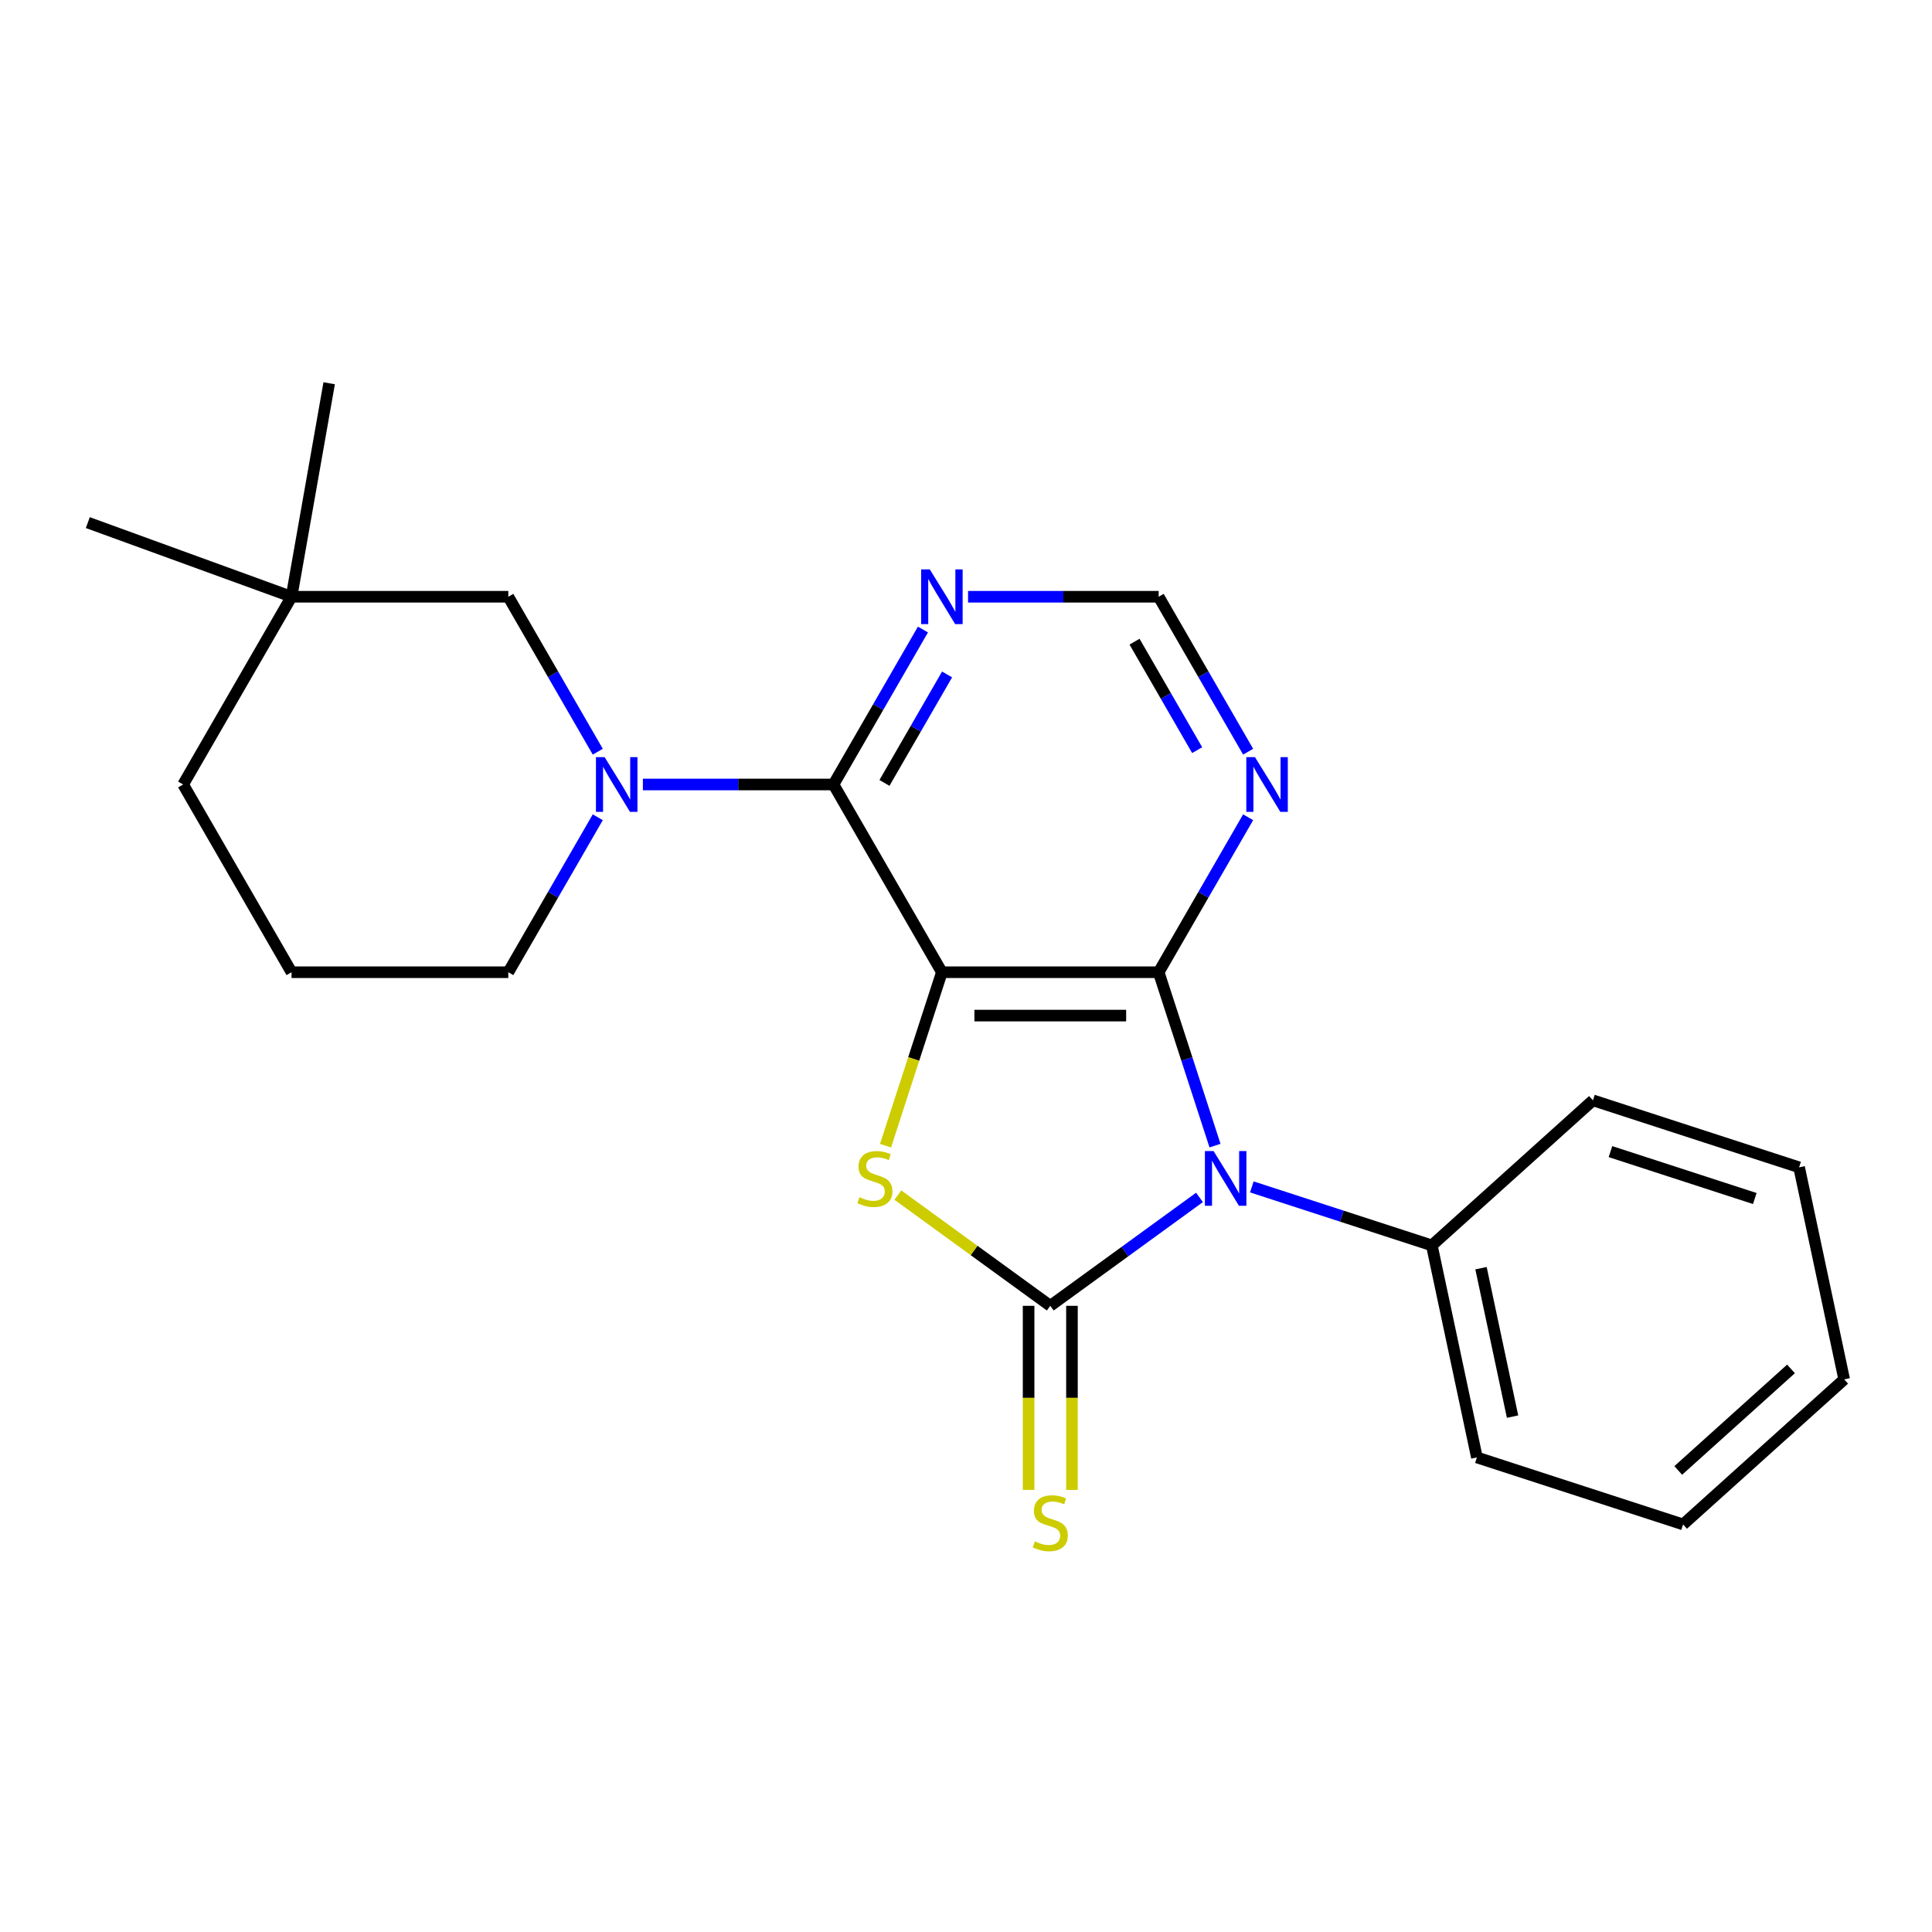 <?xml version='1.0' encoding='iso-8859-1'?>
<svg version='1.1' baseProfile='full'
              xmlns='http://www.w3.org/2000/svg'
                      xmlns:rdkit='http://www.rdkit.org/xml'
                      xmlns:xlink='http://www.w3.org/1999/xlink'
                  xml:space='preserve'
width='1000px' height='1000px' viewBox='0 0 1000 1000'>
<!-- END OF HEADER -->
<rect style='opacity:1.0;fill:#FFFFFF;stroke:none' width='1000' height='1000' x='0' y='0'> </rect>
<path class='bond-1' d='M 620.853,619.781 L 582.237,647.837' style='fill:none;fill-rule:evenodd;stroke:#0000FF;stroke-width:6px;stroke-linecap:butt;stroke-linejoin:miter;stroke-opacity:1' />
<path class='bond-1' d='M 582.237,647.837 L 543.621,675.893' style='fill:none;fill-rule:evenodd;stroke:#000000;stroke-width:6px;stroke-linecap:butt;stroke-linejoin:miter;stroke-opacity:1' />
<path class='bond-2' d='M 628.886,592.974 L 614.306,548.099' style='fill:none;fill-rule:evenodd;stroke:#0000FF;stroke-width:6px;stroke-linecap:butt;stroke-linejoin:miter;stroke-opacity:1' />
<path class='bond-2' d='M 614.306,548.099 L 599.725,503.224' style='fill:none;fill-rule:evenodd;stroke:#000000;stroke-width:6px;stroke-linecap:butt;stroke-linejoin:miter;stroke-opacity:1' />
<path class='bond-9' d='M 647.944,614.34 L 694.529,629.477' style='fill:none;fill-rule:evenodd;stroke:#0000FF;stroke-width:6px;stroke-linecap:butt;stroke-linejoin:miter;stroke-opacity:1' />
<path class='bond-9' d='M 694.529,629.477 L 741.114,644.613' style='fill:none;fill-rule:evenodd;stroke:#000000;stroke-width:6px;stroke-linecap:butt;stroke-linejoin:miter;stroke-opacity:1' />
<path class='bond-0' d='M 487.517,503.224 L 599.725,503.224' style='fill:none;fill-rule:evenodd;stroke:#000000;stroke-width:6px;stroke-linecap:butt;stroke-linejoin:miter;stroke-opacity:1' />
<path class='bond-0' d='M 504.348,525.665 L 582.894,525.665' style='fill:none;fill-rule:evenodd;stroke:#000000;stroke-width:6px;stroke-linecap:butt;stroke-linejoin:miter;stroke-opacity:1' />
<path class='bond-4' d='M 487.517,503.224 L 431.414,406.049' style='fill:none;fill-rule:evenodd;stroke:#000000;stroke-width:6px;stroke-linecap:butt;stroke-linejoin:miter;stroke-opacity:1' />
<path class='bond-23' d='M 487.517,503.224 L 472.93,548.119' style='fill:none;fill-rule:evenodd;stroke:#000000;stroke-width:6px;stroke-linecap:butt;stroke-linejoin:miter;stroke-opacity:1' />
<path class='bond-23' d='M 472.93,548.119 L 458.343,593.014' style='fill:none;fill-rule:evenodd;stroke:#CCCC00;stroke-width:6px;stroke-linecap:butt;stroke-linejoin:miter;stroke-opacity:1' />
<path class='bond-3' d='M 543.621,675.893 L 504.175,647.234' style='fill:none;fill-rule:evenodd;stroke:#000000;stroke-width:6px;stroke-linecap:butt;stroke-linejoin:miter;stroke-opacity:1' />
<path class='bond-3' d='M 504.175,647.234 L 464.728,618.574' style='fill:none;fill-rule:evenodd;stroke:#CCCC00;stroke-width:6px;stroke-linecap:butt;stroke-linejoin:miter;stroke-opacity:1' />
<path class='bond-8' d='M 532.4,675.893 L 532.4,723.534' style='fill:none;fill-rule:evenodd;stroke:#000000;stroke-width:6px;stroke-linecap:butt;stroke-linejoin:miter;stroke-opacity:1' />
<path class='bond-8' d='M 532.4,723.534 L 532.4,771.175' style='fill:none;fill-rule:evenodd;stroke:#CCCC00;stroke-width:6px;stroke-linecap:butt;stroke-linejoin:miter;stroke-opacity:1' />
<path class='bond-8' d='M 554.842,675.893 L 554.842,723.534' style='fill:none;fill-rule:evenodd;stroke:#000000;stroke-width:6px;stroke-linecap:butt;stroke-linejoin:miter;stroke-opacity:1' />
<path class='bond-8' d='M 554.842,723.534 L 554.842,771.175' style='fill:none;fill-rule:evenodd;stroke:#CCCC00;stroke-width:6px;stroke-linecap:butt;stroke-linejoin:miter;stroke-opacity:1' />
<path class='bond-6' d='M 599.725,503.224 L 622.879,463.119' style='fill:none;fill-rule:evenodd;stroke:#000000;stroke-width:6px;stroke-linecap:butt;stroke-linejoin:miter;stroke-opacity:1' />
<path class='bond-6' d='M 622.879,463.119 L 646.034,423.014' style='fill:none;fill-rule:evenodd;stroke:#0000FF;stroke-width:6px;stroke-linecap:butt;stroke-linejoin:miter;stroke-opacity:1' />
<path class='bond-5' d='M 431.414,406.049 L 382.082,406.049' style='fill:none;fill-rule:evenodd;stroke:#000000;stroke-width:6px;stroke-linecap:butt;stroke-linejoin:miter;stroke-opacity:1' />
<path class='bond-5' d='M 382.082,406.049 L 332.751,406.049' style='fill:none;fill-rule:evenodd;stroke:#0000FF;stroke-width:6px;stroke-linecap:butt;stroke-linejoin:miter;stroke-opacity:1' />
<path class='bond-25' d='M 431.414,406.049 L 454.568,365.945' style='fill:none;fill-rule:evenodd;stroke:#000000;stroke-width:6px;stroke-linecap:butt;stroke-linejoin:miter;stroke-opacity:1' />
<path class='bond-25' d='M 454.568,365.945 L 477.722,325.84' style='fill:none;fill-rule:evenodd;stroke:#0000FF;stroke-width:6px;stroke-linecap:butt;stroke-linejoin:miter;stroke-opacity:1' />
<path class='bond-25' d='M 457.795,405.239 L 474.003,377.165' style='fill:none;fill-rule:evenodd;stroke:#000000;stroke-width:6px;stroke-linecap:butt;stroke-linejoin:miter;stroke-opacity:1' />
<path class='bond-25' d='M 474.003,377.165 L 490.211,349.092' style='fill:none;fill-rule:evenodd;stroke:#0000FF;stroke-width:6px;stroke-linecap:butt;stroke-linejoin:miter;stroke-opacity:1' />
<path class='bond-10' d='M 309.411,389.084 L 286.257,348.979' style='fill:none;fill-rule:evenodd;stroke:#0000FF;stroke-width:6px;stroke-linecap:butt;stroke-linejoin:miter;stroke-opacity:1' />
<path class='bond-10' d='M 286.257,348.979 L 263.102,308.875' style='fill:none;fill-rule:evenodd;stroke:#000000;stroke-width:6px;stroke-linecap:butt;stroke-linejoin:miter;stroke-opacity:1' />
<path class='bond-13' d='M 309.411,423.014 L 286.257,463.119' style='fill:none;fill-rule:evenodd;stroke:#0000FF;stroke-width:6px;stroke-linecap:butt;stroke-linejoin:miter;stroke-opacity:1' />
<path class='bond-13' d='M 286.257,463.119 L 263.102,503.224' style='fill:none;fill-rule:evenodd;stroke:#000000;stroke-width:6px;stroke-linecap:butt;stroke-linejoin:miter;stroke-opacity:1' />
<path class='bond-11' d='M 646.034,389.084 L 622.879,348.979' style='fill:none;fill-rule:evenodd;stroke:#0000FF;stroke-width:6px;stroke-linecap:butt;stroke-linejoin:miter;stroke-opacity:1' />
<path class='bond-11' d='M 622.879,348.979 L 599.725,308.875' style='fill:none;fill-rule:evenodd;stroke:#000000;stroke-width:6px;stroke-linecap:butt;stroke-linejoin:miter;stroke-opacity:1' />
<path class='bond-11' d='M 619.652,388.273 L 603.444,360.2' style='fill:none;fill-rule:evenodd;stroke:#0000FF;stroke-width:6px;stroke-linecap:butt;stroke-linejoin:miter;stroke-opacity:1' />
<path class='bond-11' d='M 603.444,360.2 L 587.236,332.127' style='fill:none;fill-rule:evenodd;stroke:#000000;stroke-width:6px;stroke-linecap:butt;stroke-linejoin:miter;stroke-opacity:1' />
<path class='bond-7' d='M 501.062,308.875 L 550.394,308.875' style='fill:none;fill-rule:evenodd;stroke:#0000FF;stroke-width:6px;stroke-linecap:butt;stroke-linejoin:miter;stroke-opacity:1' />
<path class='bond-7' d='M 550.394,308.875 L 599.725,308.875' style='fill:none;fill-rule:evenodd;stroke:#000000;stroke-width:6px;stroke-linecap:butt;stroke-linejoin:miter;stroke-opacity:1' />
<path class='bond-18' d='M 741.114,644.613 L 764.444,754.369' style='fill:none;fill-rule:evenodd;stroke:#000000;stroke-width:6px;stroke-linecap:butt;stroke-linejoin:miter;stroke-opacity:1' />
<path class='bond-18' d='M 766.565,656.411 L 782.895,733.24' style='fill:none;fill-rule:evenodd;stroke:#000000;stroke-width:6px;stroke-linecap:butt;stroke-linejoin:miter;stroke-opacity:1' />
<path class='bond-19' d='M 741.114,644.613 L 824.501,569.532' style='fill:none;fill-rule:evenodd;stroke:#000000;stroke-width:6px;stroke-linecap:butt;stroke-linejoin:miter;stroke-opacity:1' />
<path class='bond-12' d='M 263.102,308.875 L 150.895,308.875' style='fill:none;fill-rule:evenodd;stroke:#000000;stroke-width:6px;stroke-linecap:butt;stroke-linejoin:miter;stroke-opacity:1' />
<path class='bond-16' d='M 150.895,308.875 L 45.455,270.498' style='fill:none;fill-rule:evenodd;stroke:#000000;stroke-width:6px;stroke-linecap:butt;stroke-linejoin:miter;stroke-opacity:1' />
<path class='bond-17' d='M 150.895,308.875 L 170.38,198.372' style='fill:none;fill-rule:evenodd;stroke:#000000;stroke-width:6px;stroke-linecap:butt;stroke-linejoin:miter;stroke-opacity:1' />
<path class='bond-26' d='M 150.895,308.875 L 94.791,406.049' style='fill:none;fill-rule:evenodd;stroke:#000000;stroke-width:6px;stroke-linecap:butt;stroke-linejoin:miter;stroke-opacity:1' />
<path class='bond-14' d='M 263.102,503.224 L 150.895,503.224' style='fill:none;fill-rule:evenodd;stroke:#000000;stroke-width:6px;stroke-linecap:butt;stroke-linejoin:miter;stroke-opacity:1' />
<path class='bond-15' d='M 150.895,503.224 L 94.791,406.049' style='fill:none;fill-rule:evenodd;stroke:#000000;stroke-width:6px;stroke-linecap:butt;stroke-linejoin:miter;stroke-opacity:1' />
<path class='bond-20' d='M 764.444,754.369 L 871.159,789.043' style='fill:none;fill-rule:evenodd;stroke:#000000;stroke-width:6px;stroke-linecap:butt;stroke-linejoin:miter;stroke-opacity:1' />
<path class='bond-21' d='M 824.501,569.532 L 931.216,604.206' style='fill:none;fill-rule:evenodd;stroke:#000000;stroke-width:6px;stroke-linecap:butt;stroke-linejoin:miter;stroke-opacity:1' />
<path class='bond-21' d='M 833.573,596.076 L 908.274,620.348' style='fill:none;fill-rule:evenodd;stroke:#000000;stroke-width:6px;stroke-linecap:butt;stroke-linejoin:miter;stroke-opacity:1' />
<path class='bond-24' d='M 871.159,789.043 L 954.545,713.961' style='fill:none;fill-rule:evenodd;stroke:#000000;stroke-width:6px;stroke-linecap:butt;stroke-linejoin:miter;stroke-opacity:1' />
<path class='bond-24' d='M 868.651,761.103 L 927.021,708.546' style='fill:none;fill-rule:evenodd;stroke:#000000;stroke-width:6px;stroke-linecap:butt;stroke-linejoin:miter;stroke-opacity:1' />
<path class='bond-22' d='M 931.216,604.206 L 954.545,713.961' style='fill:none;fill-rule:evenodd;stroke:#000000;stroke-width:6px;stroke-linecap:butt;stroke-linejoin:miter;stroke-opacity:1' />
<path  class='atom-0' d='M 628.139 595.779
L 637.419 610.779
Q 638.339 612.259, 639.819 614.939
Q 641.299 617.619, 641.379 617.779
L 641.379 595.779
L 645.139 595.779
L 645.139 624.099
L 641.259 624.099
L 631.299 607.699
Q 630.139 605.779, 628.899 603.579
Q 627.699 601.379, 627.339 600.699
L 627.339 624.099
L 623.659 624.099
L 623.659 595.779
L 628.139 595.779
' fill='#0000FF'/>
<path  class='atom-4' d='M 444.843 619.659
Q 445.163 619.779, 446.483 620.339
Q 447.803 620.899, 449.243 621.259
Q 450.723 621.579, 452.163 621.579
Q 454.843 621.579, 456.403 620.299
Q 457.963 618.979, 457.963 616.699
Q 457.963 615.139, 457.163 614.179
Q 456.403 613.219, 455.203 612.699
Q 454.003 612.179, 452.003 611.579
Q 449.483 610.819, 447.963 610.099
Q 446.483 609.379, 445.403 607.859
Q 444.363 606.339, 444.363 603.779
Q 444.363 600.219, 446.763 598.019
Q 449.203 595.819, 454.003 595.819
Q 457.283 595.819, 461.003 597.379
L 460.083 600.459
Q 456.683 599.059, 454.123 599.059
Q 451.363 599.059, 449.843 600.219
Q 448.323 601.339, 448.363 603.299
Q 448.363 604.819, 449.123 605.739
Q 449.923 606.659, 451.043 607.179
Q 452.203 607.699, 454.123 608.299
Q 456.683 609.099, 458.203 609.899
Q 459.723 610.699, 460.803 612.339
Q 461.923 613.939, 461.923 616.699
Q 461.923 620.619, 459.283 622.739
Q 456.683 624.819, 452.323 624.819
Q 449.803 624.819, 447.883 624.259
Q 446.003 623.739, 443.763 622.819
L 444.843 619.659
' fill='#CCCC00'/>
<path  class='atom-6' d='M 312.946 391.889
L 322.226 406.889
Q 323.146 408.369, 324.626 411.049
Q 326.106 413.729, 326.186 413.889
L 326.186 391.889
L 329.946 391.889
L 329.946 420.209
L 326.066 420.209
L 316.106 403.809
Q 314.946 401.889, 313.706 399.689
Q 312.506 397.489, 312.146 396.809
L 312.146 420.209
L 308.466 420.209
L 308.466 391.889
L 312.946 391.889
' fill='#0000FF'/>
<path  class='atom-7' d='M 649.568 391.889
L 658.848 406.889
Q 659.768 408.369, 661.248 411.049
Q 662.728 413.729, 662.808 413.889
L 662.808 391.889
L 666.568 391.889
L 666.568 420.209
L 662.688 420.209
L 652.728 403.809
Q 651.568 401.889, 650.328 399.689
Q 649.128 397.489, 648.768 396.809
L 648.768 420.209
L 645.088 420.209
L 645.088 391.889
L 649.568 391.889
' fill='#0000FF'/>
<path  class='atom-8' d='M 481.257 294.715
L 490.537 309.715
Q 491.457 311.195, 492.937 313.875
Q 494.417 316.555, 494.497 316.715
L 494.497 294.715
L 498.257 294.715
L 498.257 323.035
L 494.377 323.035
L 484.417 306.635
Q 483.257 304.715, 482.017 302.515
Q 480.817 300.315, 480.457 299.635
L 480.457 323.035
L 476.777 323.035
L 476.777 294.715
L 481.257 294.715
' fill='#0000FF'/>
<path  class='atom-9' d='M 535.621 797.821
Q 535.941 797.941, 537.261 798.501
Q 538.581 799.061, 540.021 799.421
Q 541.501 799.741, 542.941 799.741
Q 545.621 799.741, 547.181 798.461
Q 548.741 797.141, 548.741 794.861
Q 548.741 793.301, 547.941 792.341
Q 547.181 791.381, 545.981 790.861
Q 544.781 790.341, 542.781 789.741
Q 540.261 788.981, 538.741 788.261
Q 537.261 787.541, 536.181 786.021
Q 535.141 784.501, 535.141 781.941
Q 535.141 778.381, 537.541 776.181
Q 539.981 773.981, 544.781 773.981
Q 548.061 773.981, 551.781 775.541
L 550.861 778.621
Q 547.461 777.221, 544.901 777.221
Q 542.141 777.221, 540.621 778.381
Q 539.101 779.501, 539.141 781.461
Q 539.141 782.981, 539.901 783.901
Q 540.701 784.821, 541.821 785.341
Q 542.981 785.861, 544.901 786.461
Q 547.461 787.261, 548.981 788.061
Q 550.501 788.861, 551.581 790.501
Q 552.701 792.101, 552.701 794.861
Q 552.701 798.781, 550.061 800.901
Q 547.461 802.981, 543.101 802.981
Q 540.581 802.981, 538.661 802.421
Q 536.781 801.901, 534.541 800.981
L 535.621 797.821
' fill='#CCCC00'/>
</svg>
